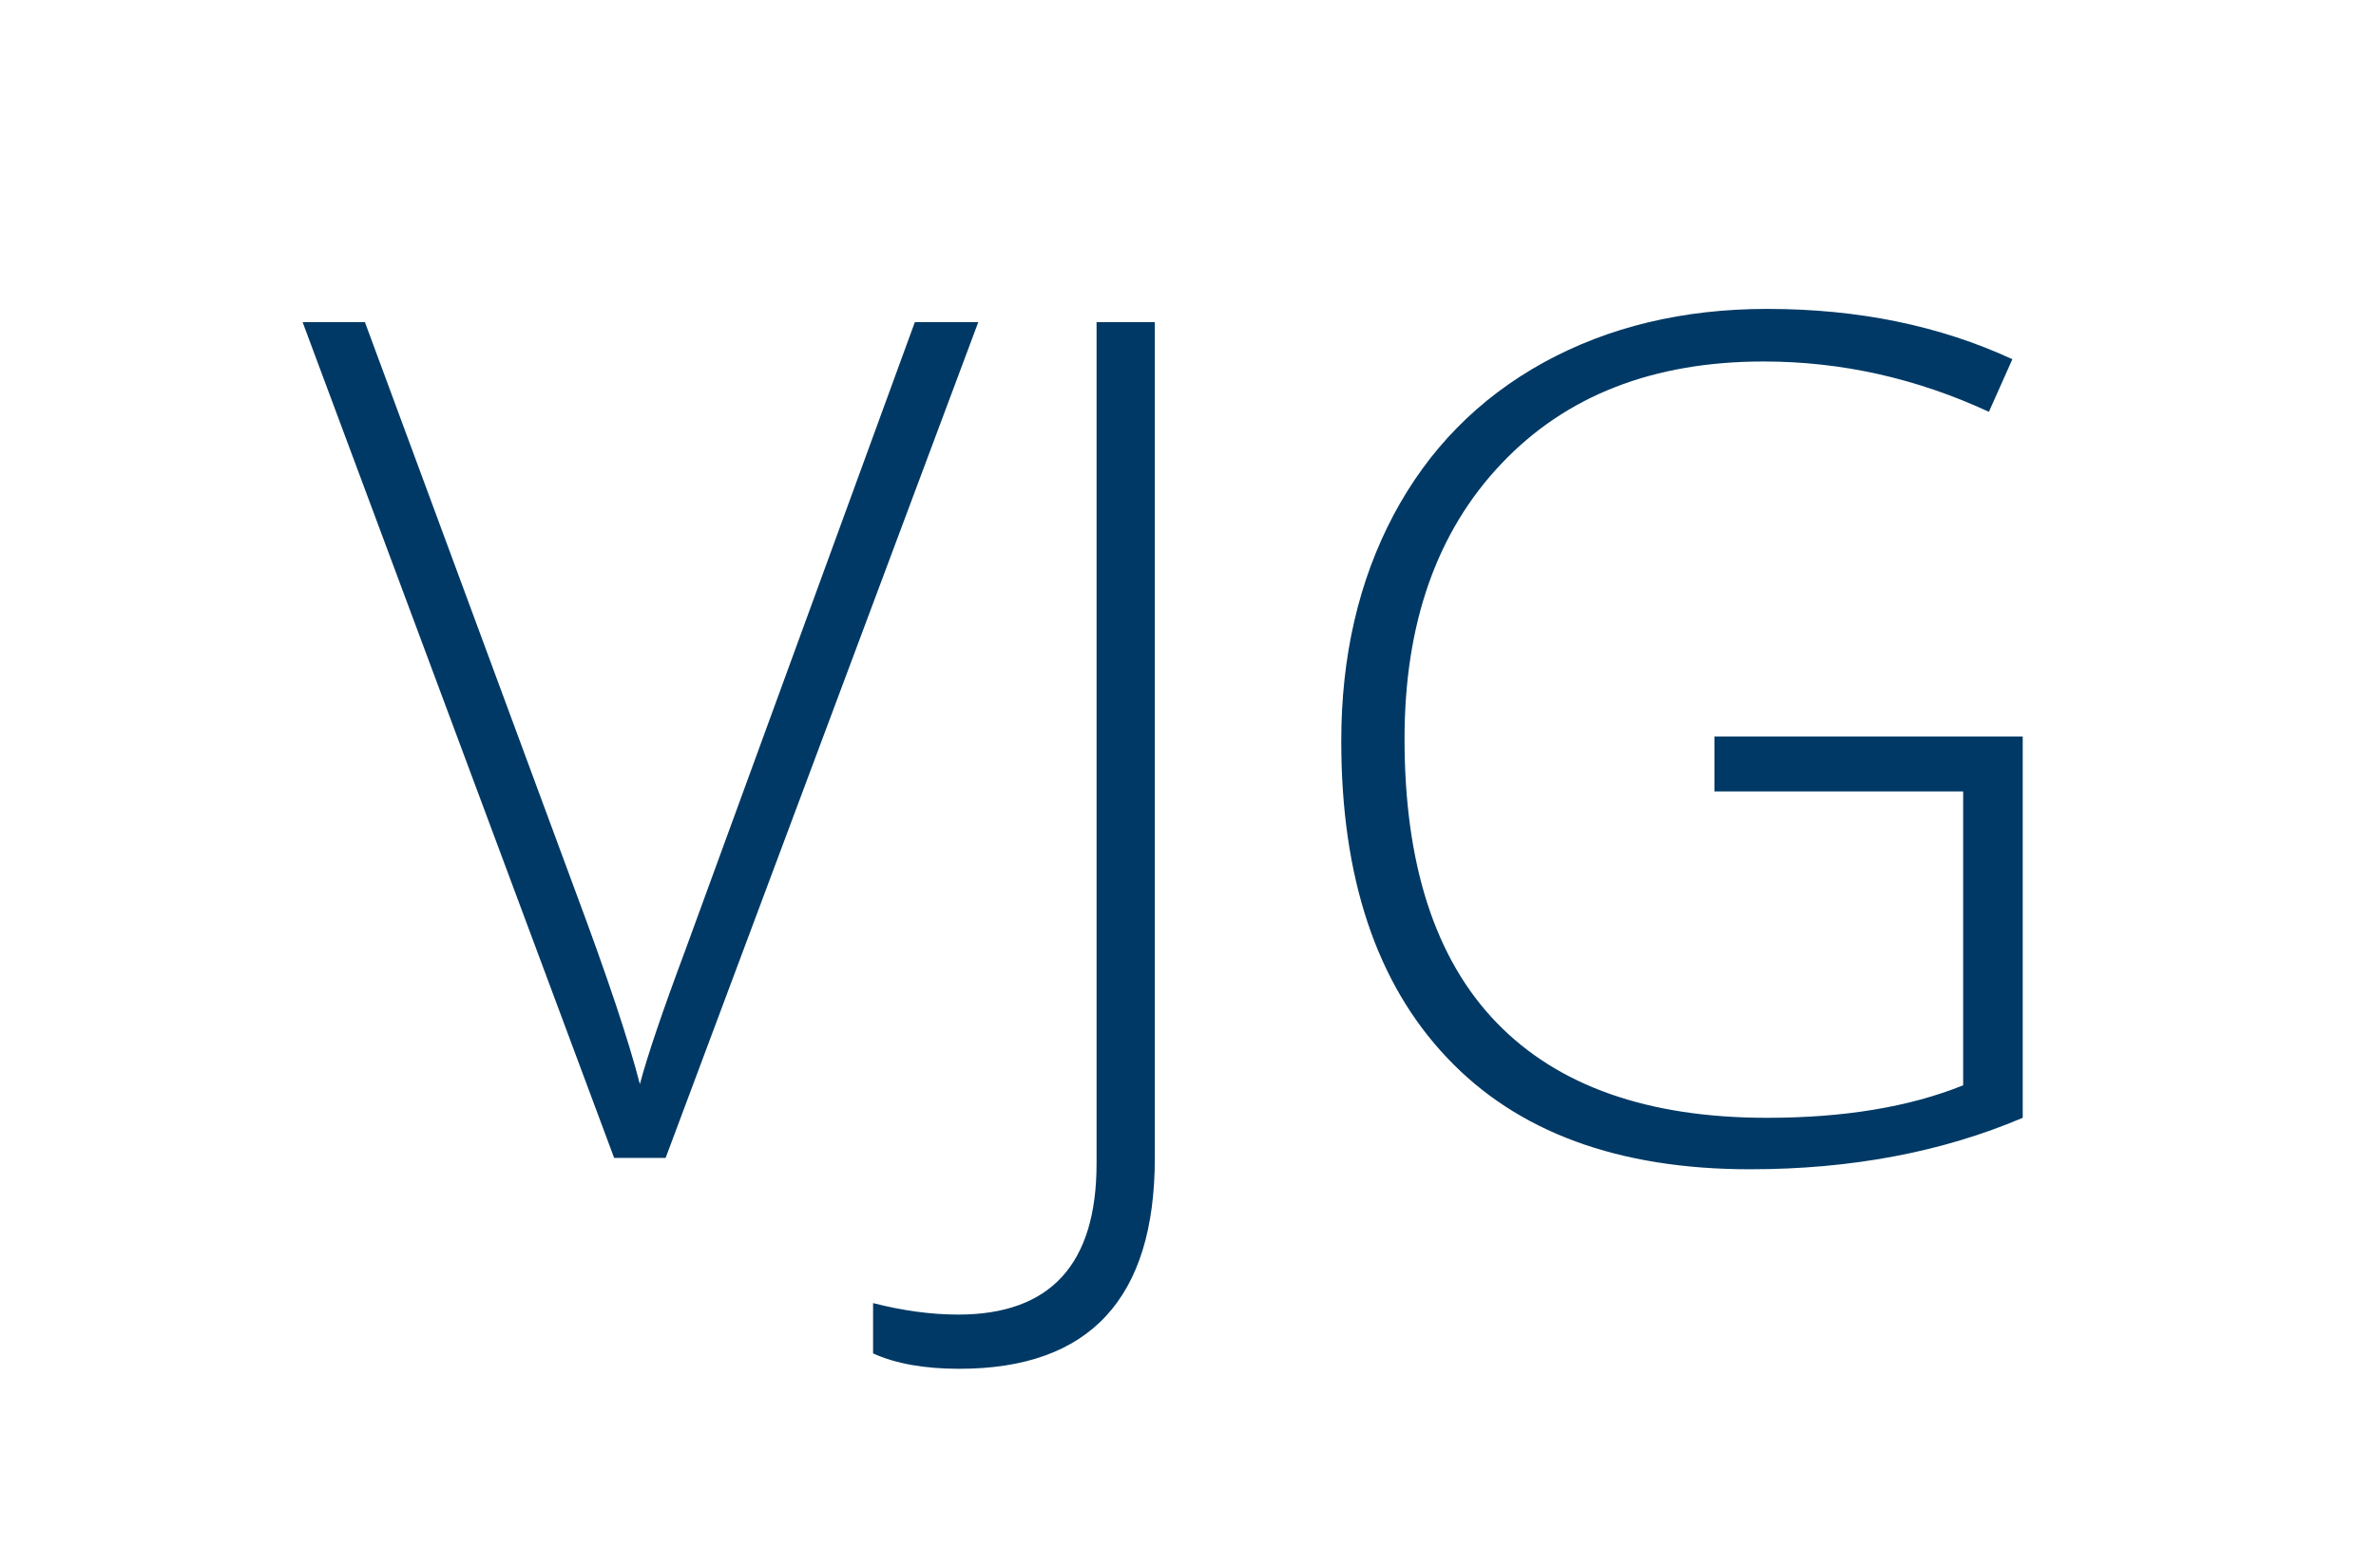 <?xml version="1.0" encoding="UTF-8"?><svg id="Layer_1" xmlns="http://www.w3.org/2000/svg" viewBox="0 0 146.82 96.88"><defs><style>.cls-1{fill:#fff;}.cls-2{fill:#003965;}</style></defs><path class="cls-1" d="M146.82,96.88H0V0H146.82V96.88Z"/><path class="cls-2" d="M56.53,19.91h3.92l-19.32,51.65h-3.18L18.7,19.91h3.85l13,35.15c1.98,5.3,3.31,9.28,3.99,11.94,.47-1.77,1.4-4.51,2.79-8.23l14.2-38.86Z"/><path class="cls-2" d="M59.28,84.59c-2.17,0-3.94-.32-5.33-.95v-3.11c1.84,.47,3.59,.71,5.26,.71,5.7,0,8.55-3.11,8.55-9.33V19.91h3.6v51.65c0,8.69-4.03,13.03-12.08,13.03"/><path class="cls-2" d="M105.95,45.52h19.04v23.56c-4.99,2.12-10.61,3.18-16.85,3.18-8.15,0-14.4-2.3-18.74-6.91-4.35-4.6-6.52-11.12-6.52-19.55,0-5.25,1.08-9.91,3.23-13.97,2.16-4.06,5.24-7.2,9.26-9.42,4.02-2.21,8.63-3.32,13.83-3.32,5.63,0,10.68,1.04,15.15,3.11l-1.45,3.25c-4.47-2.07-9.11-3.11-13.92-3.11-6.81,0-12.21,2.1-16.2,6.31-3.99,4.2-5.99,9.87-5.99,17.01,0,7.77,1.9,13.62,5.69,17.54,3.79,3.92,9.36,5.88,16.71,5.88,4.76,0,8.8-.67,12.12-2.01v-18.16h-15.37v-3.39Z"/></svg>